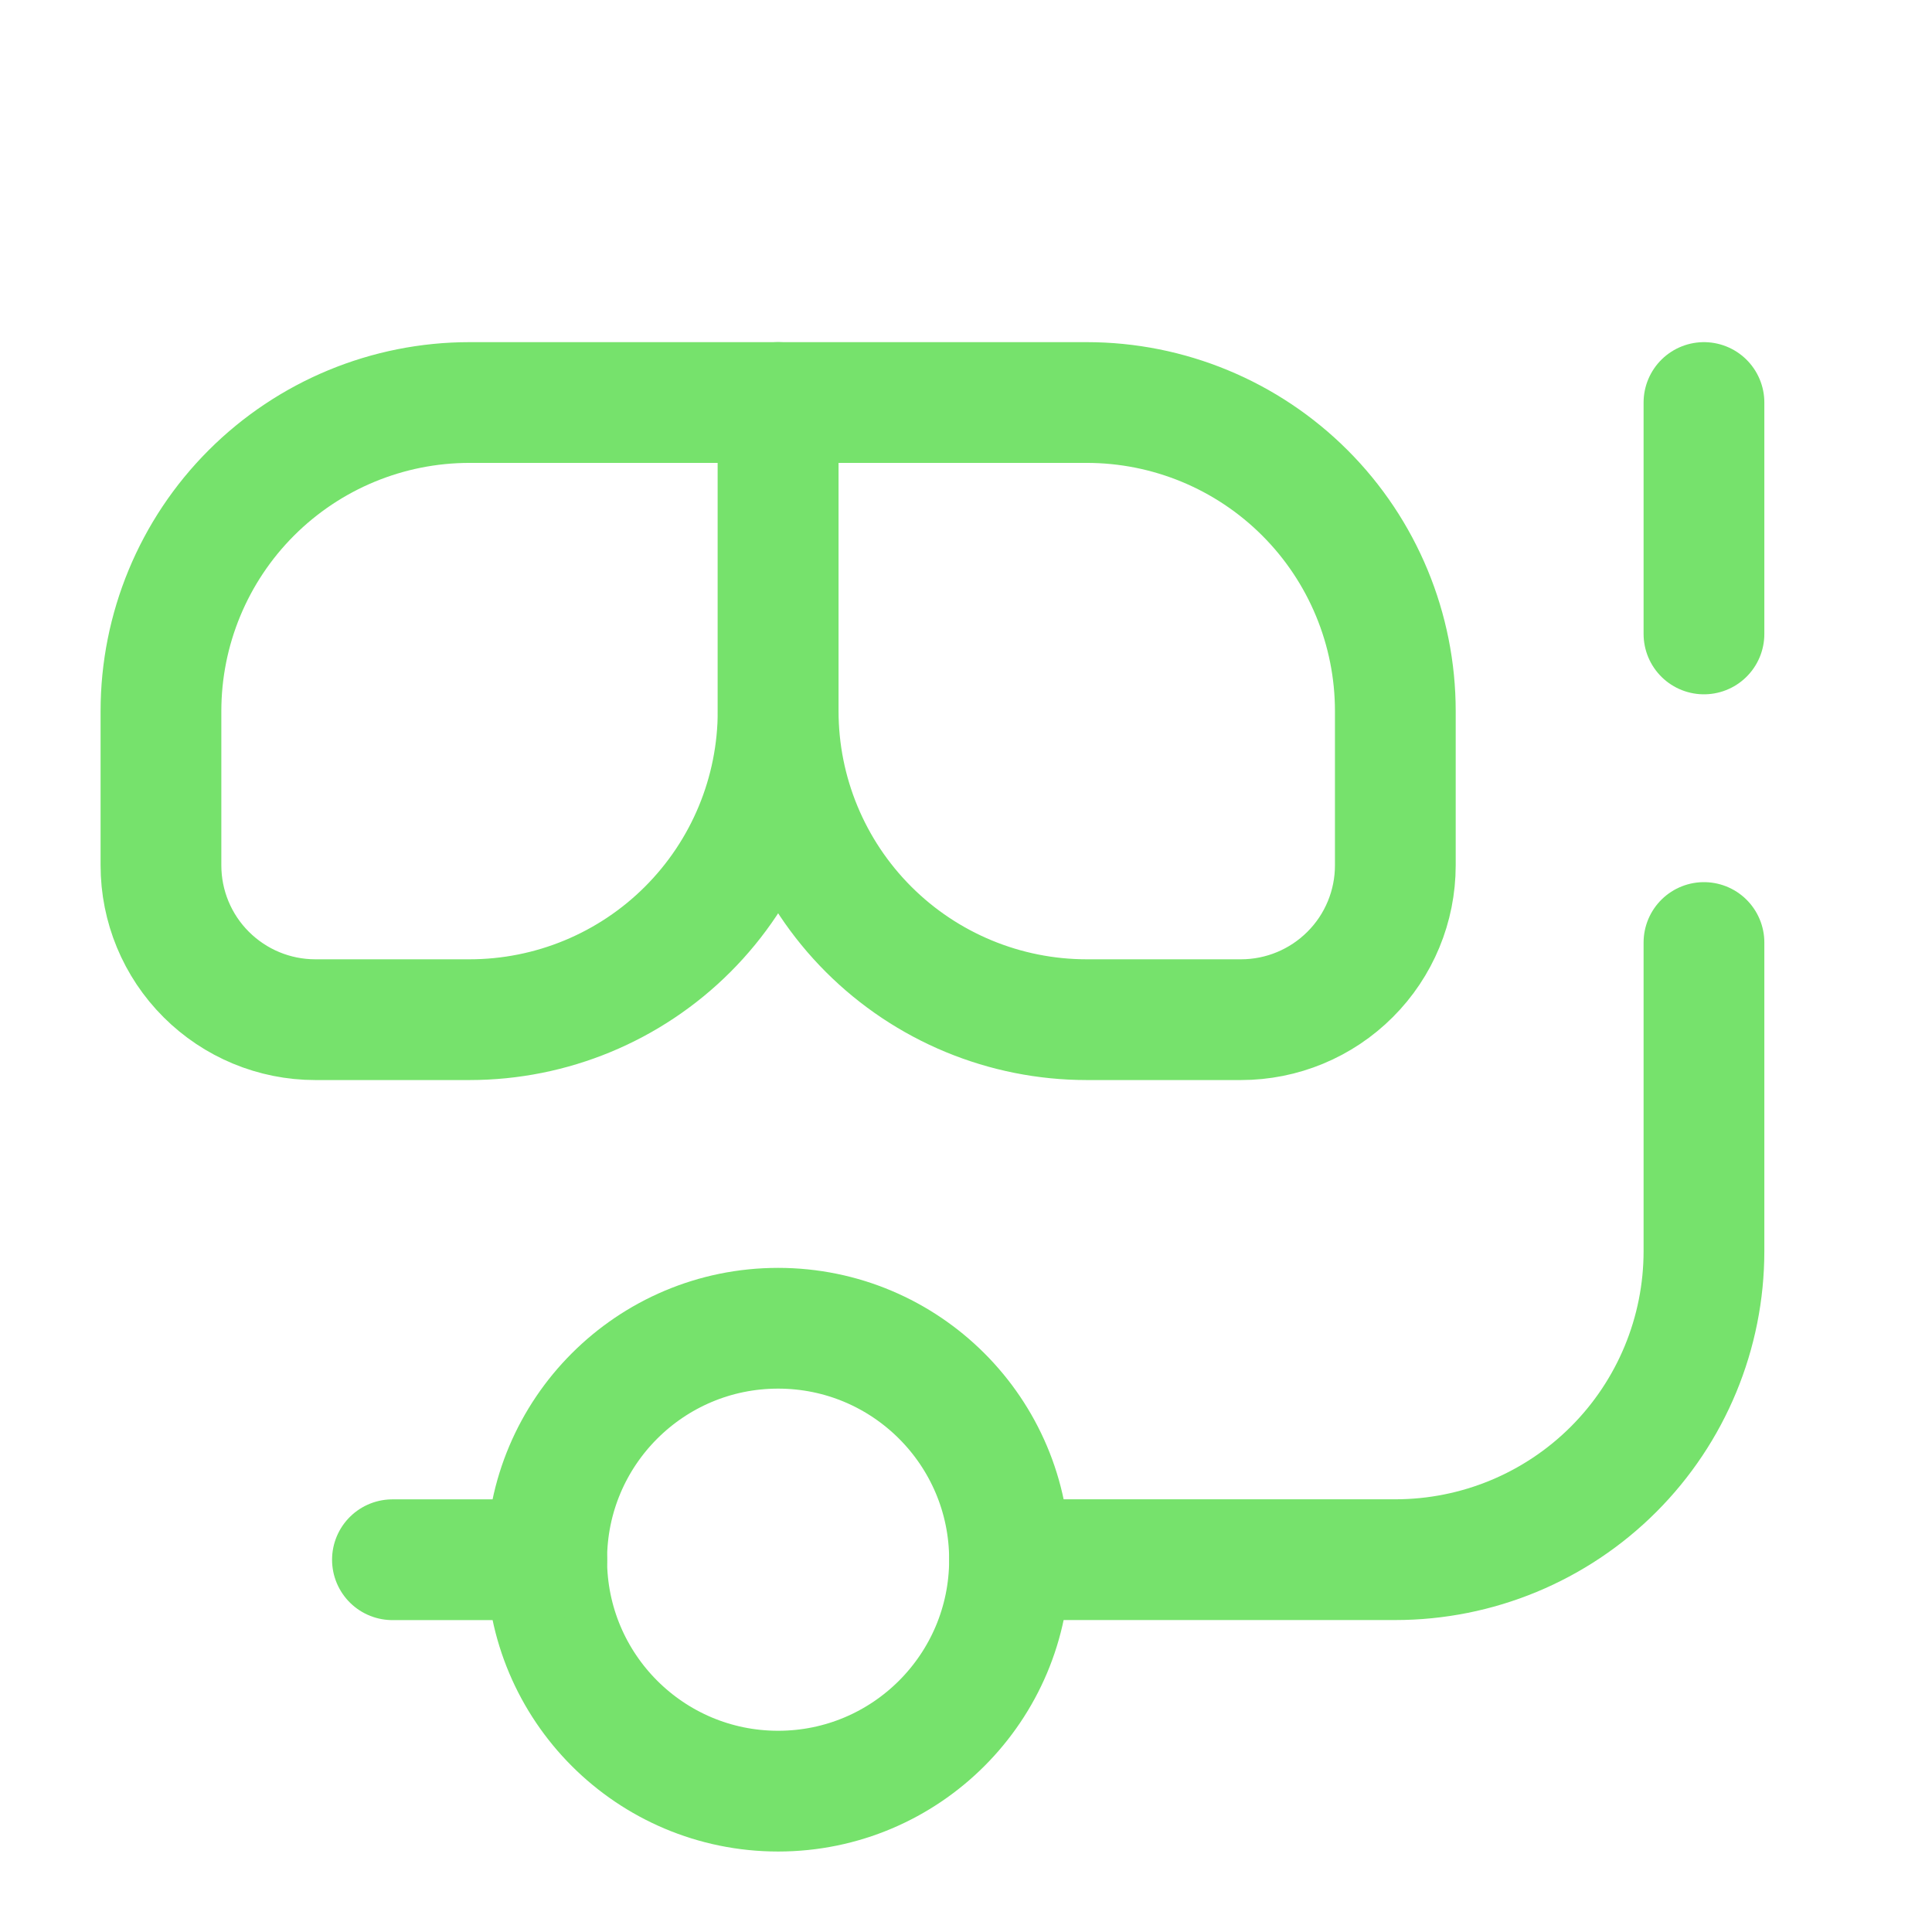 <svg width="32" height="32" viewBox="0 0 32 32" fill="none" xmlns="http://www.w3.org/2000/svg">
<path d="M7.777 16.889H5.222C4.544 16.889 3.894 16.619 3.415 16.14C2.935 15.661 2.666 15.011 2.666 14.333V11.778C2.666 10.422 3.205 9.122 4.163 8.164C5.122 7.205 6.422 6.667 7.777 6.667H12.888V11.778C12.888 13.133 12.35 14.433 11.391 15.392C10.433 16.35 9.133 16.889 7.777 16.889Z" stroke="#76E26C" stroke-width="2" stroke-linecap="round" stroke-linejoin="round"/>
<path d="M20.555 16.889H18C16.644 16.889 15.344 16.35 14.386 15.392C13.427 14.433 12.889 13.133 12.889 11.778V6.667H18C19.355 6.667 20.655 7.205 21.614 8.164C22.572 9.122 23.111 10.422 23.111 11.778V14.333C23.111 15.011 22.842 15.661 22.362 16.14C21.883 16.619 21.233 16.889 20.555 16.889Z" stroke="#76E26C" stroke-width="2" stroke-linecap="round" stroke-linejoin="round"/>
<path d="M12.888 29.667C15.005 29.667 16.721 27.95 16.721 25.833C16.721 23.716 15.005 22 12.888 22C10.771 22 9.055 23.716 9.055 25.833C9.055 27.95 10.771 29.667 12.888 29.667Z" stroke="#76E26C" stroke-width="2" stroke-linecap="round" stroke-linejoin="round"/>
<path d="M16.723 25.833H23.111C24.467 25.833 25.767 25.295 26.726 24.336C27.684 23.378 28.223 22.078 28.223 20.722V15.611" stroke="#76E26C" stroke-width="2" stroke-linecap="round" stroke-linejoin="round"/>
<path d="M28.223 6.667V10.5" stroke="#76E26C" stroke-width="2" stroke-linecap="round" stroke-linejoin="round"/>
<path d="M9.056 25.834H6.5" stroke="#76E26C" stroke-width="2" stroke-linecap="round" stroke-linejoin="round"/>
</svg>

